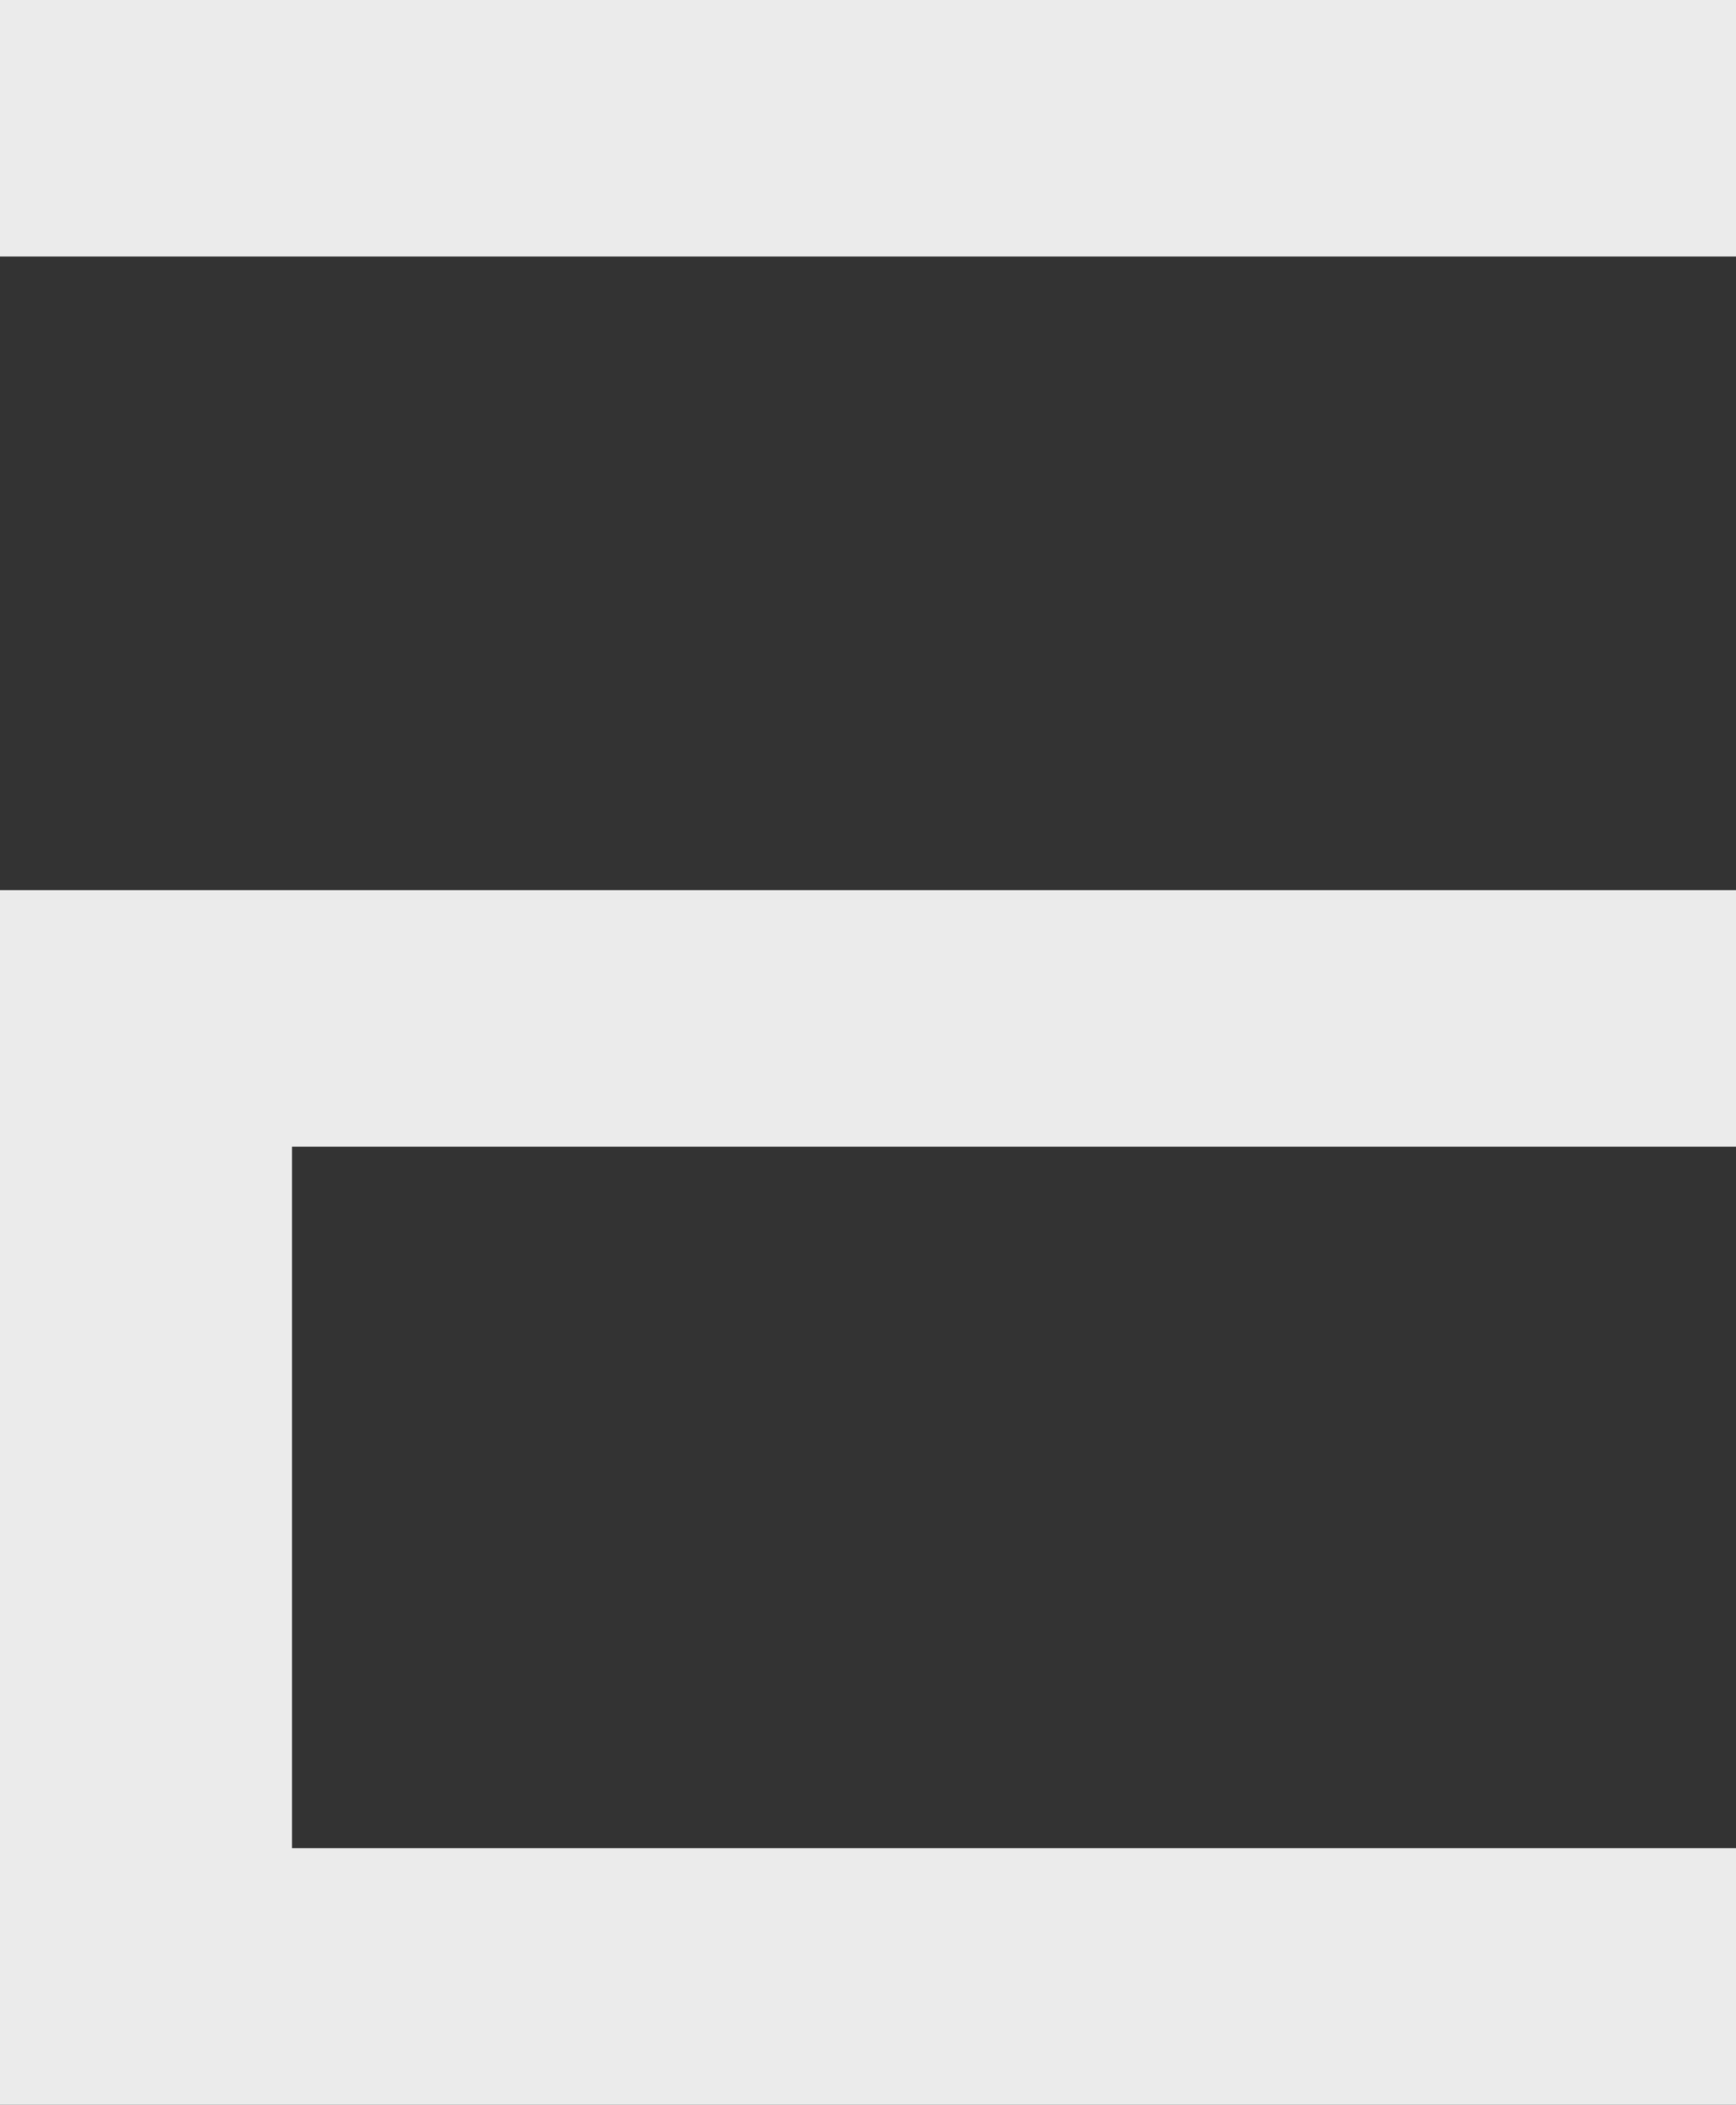 <svg xmlns="http://www.w3.org/2000/svg" viewBox="0 0 38.17 46.27"><rect x="0" y="0" width="38.17" height="46.27" fill="#333333" stroke="none"/><defs><style>.cls-1{fill:#fff;opacity:0.9;}</style></defs><g id="Layer_2" data-name="Layer 2"><g id="Layer_1-2" data-name="Layer 1"><path class="cls-1" d="M0,0V5.64H38.17V0ZM38.17,25.21V19.57H0v26.7H38.17V40.63H6.42V25.21Z"/></g></g></svg>